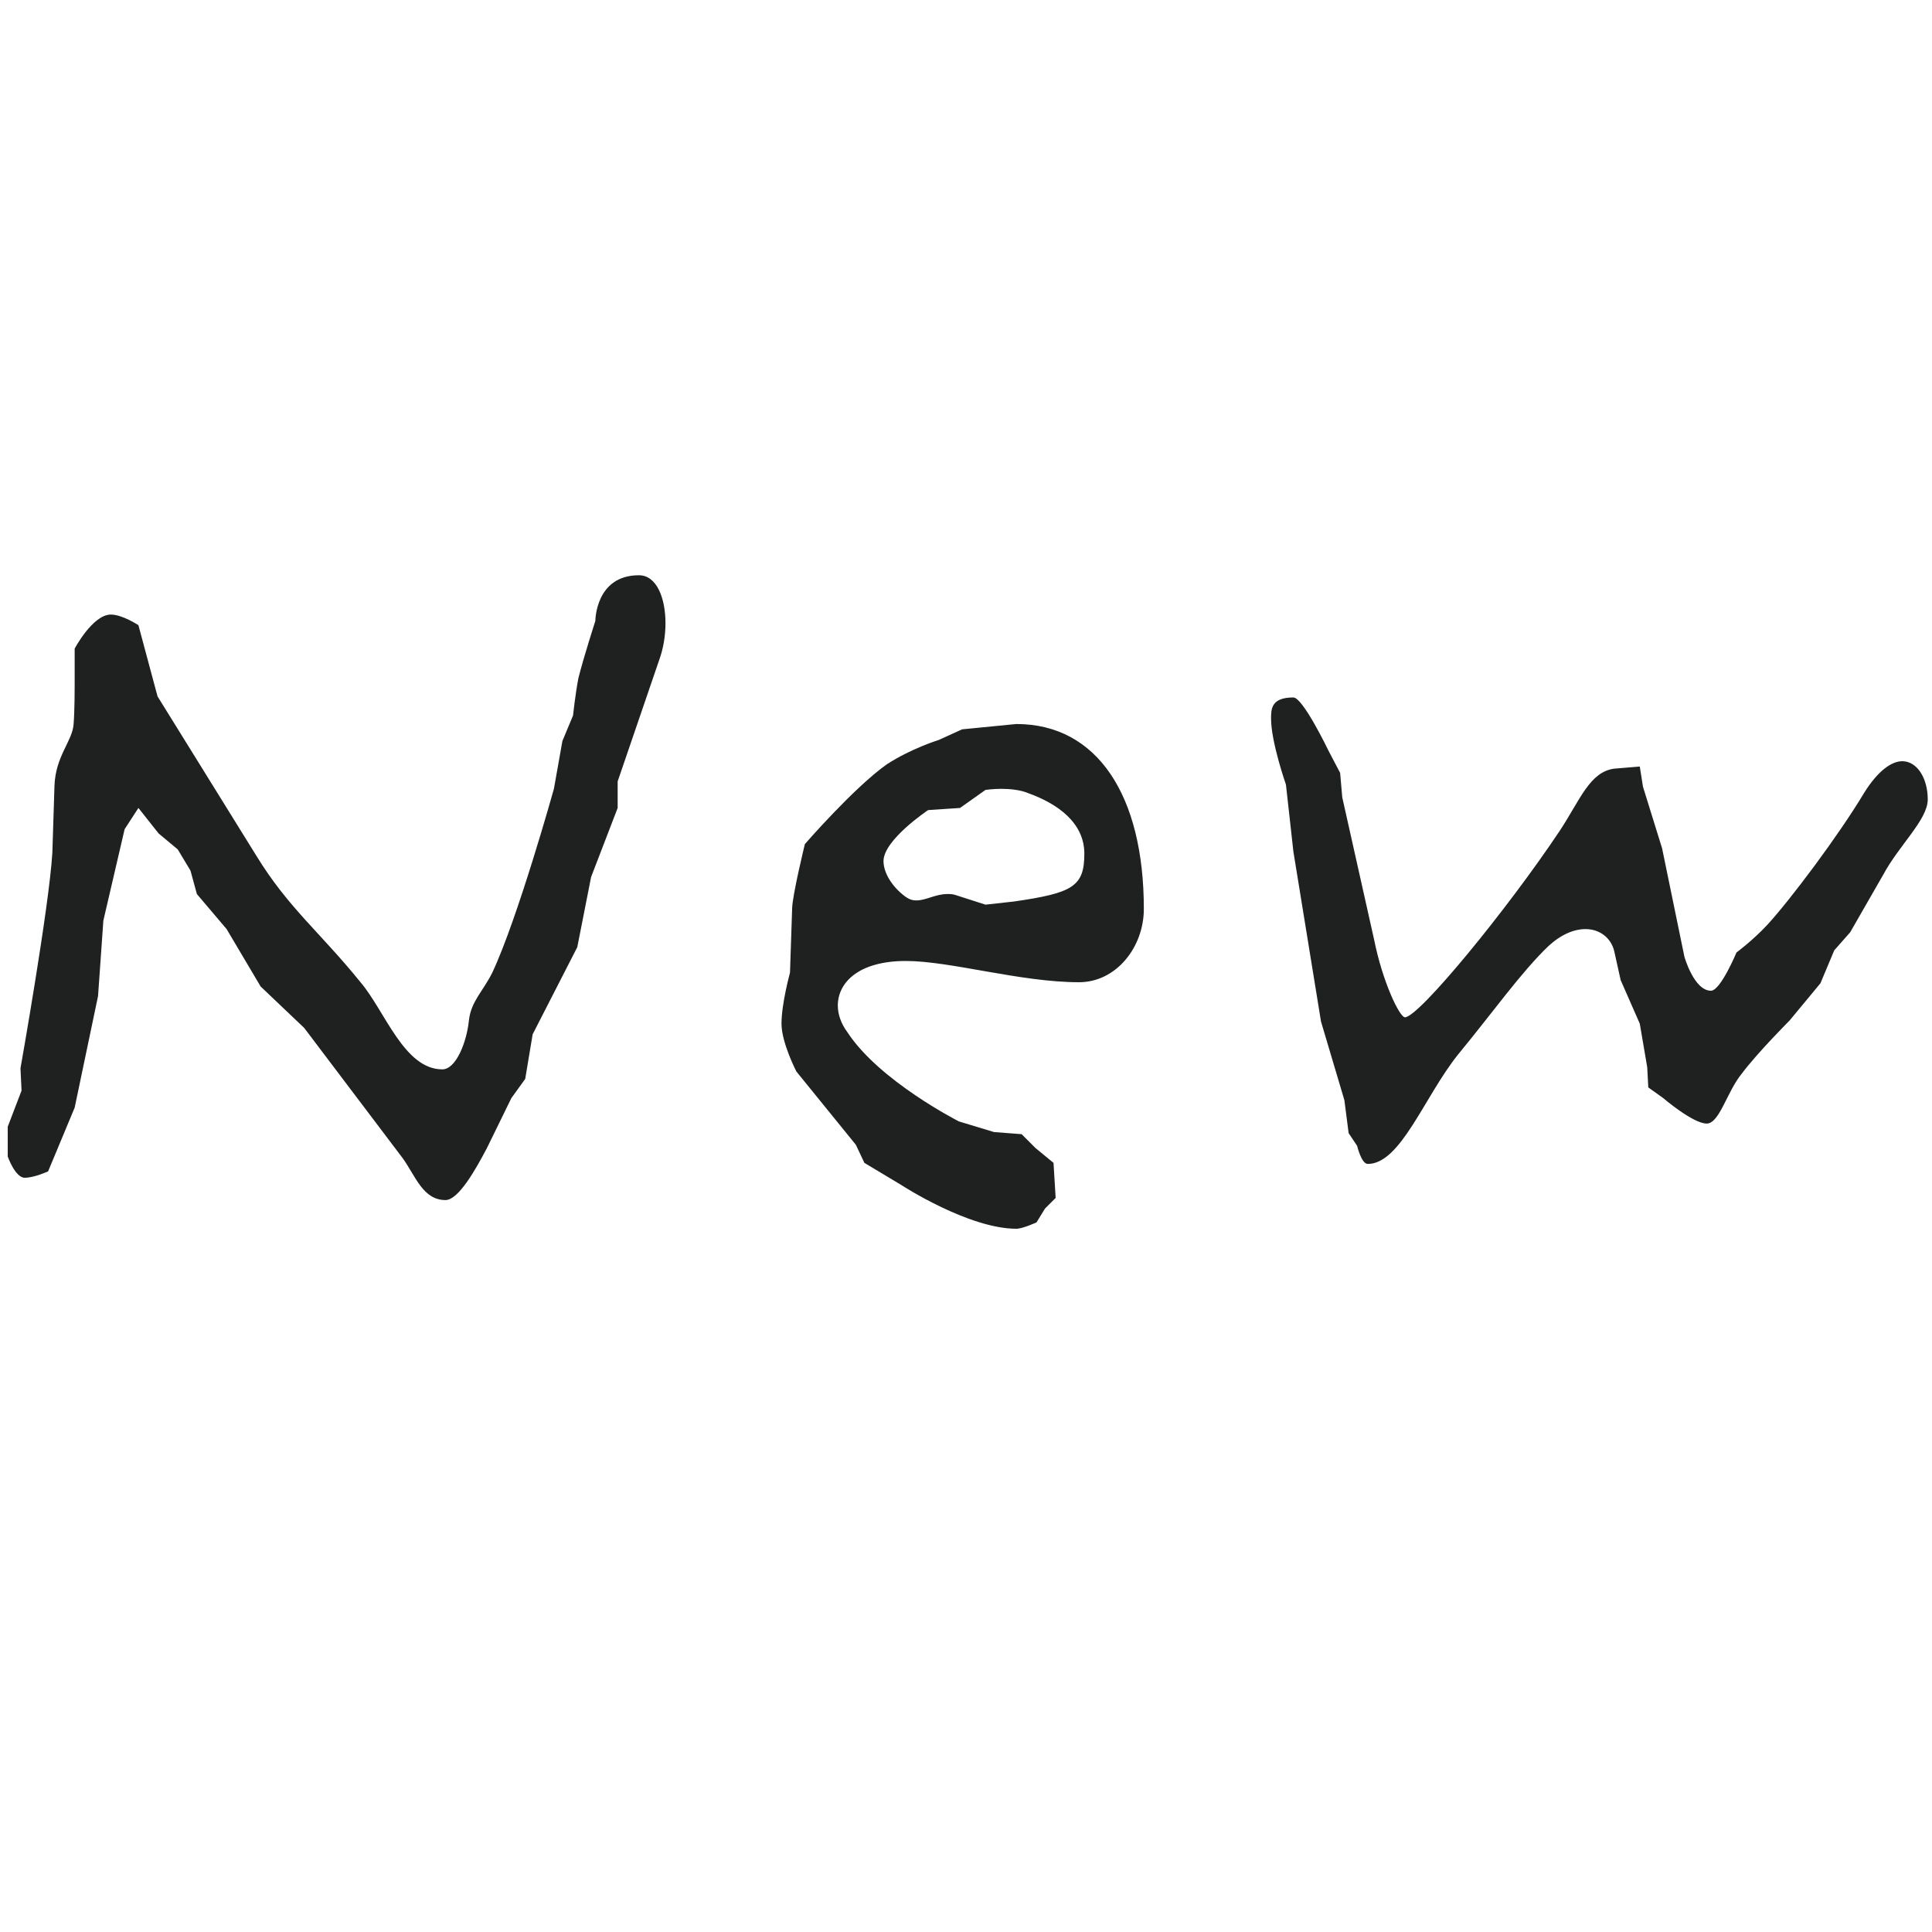 <svg width="20" height="20" viewBox="0 0 20 20" fill="none" xmlns="http://www.w3.org/2000/svg">
<g clip-path="url(#clip0_528_55226)">
<path d="M6.823 6.835C6.867 6.714 6.889 6.582 6.889 6.45C6.889 6.197 6.801 5.955 6.614 5.955C6.163 5.955 6.163 6.428 6.163 6.428C6.163 6.428 6.042 6.802 5.987 7.022C5.954 7.198 5.932 7.407 5.932 7.407L5.822 7.671L5.734 8.166C5.734 8.166 5.36 9.508 5.096 10.069C4.997 10.267 4.876 10.366 4.854 10.564C4.832 10.784 4.722 11.07 4.579 11.07C4.183 11.07 3.985 10.465 3.732 10.168C3.314 9.651 2.984 9.398 2.654 8.859L1.631 7.209L1.433 6.472C1.433 6.472 1.268 6.362 1.147 6.362C0.96 6.362 0.773 6.714 0.773 6.714C0.773 6.714 0.773 6.835 0.773 6.989C0.773 7.143 0.773 7.352 0.762 7.495C0.751 7.671 0.575 7.825 0.564 8.133L0.542 8.826C0.509 9.387 0.212 11.059 0.212 11.059L0.223 11.29L0.08 11.664V11.972C0.08 11.972 0.157 12.192 0.256 12.192C0.355 12.192 0.498 12.126 0.498 12.126L0.773 11.466L1.015 10.311L1.07 9.53L1.29 8.584L1.433 8.364L1.642 8.628L1.84 8.793L1.972 9.013L2.038 9.255L2.346 9.618L2.698 10.212L3.149 10.641L4.172 11.994C4.304 12.181 4.381 12.423 4.612 12.423C4.744 12.423 4.92 12.115 5.041 11.884L5.294 11.367L5.437 11.169L5.514 10.707L5.976 9.805L6.119 9.079L6.394 8.364V8.089L6.823 6.835ZM11.841 9.409C11.841 8.232 11.357 7.495 10.521 7.495L9.96 7.55L9.718 7.66C9.718 7.66 9.432 7.748 9.179 7.913C8.838 8.155 8.332 8.738 8.332 8.738C8.332 8.738 8.2 9.277 8.2 9.409L8.178 10.069C8.178 10.069 8.09 10.388 8.09 10.597C8.09 10.795 8.244 11.092 8.244 11.092L8.86 11.851L8.948 12.038L9.333 12.269C9.333 12.269 10.026 12.72 10.521 12.72C10.587 12.72 10.73 12.654 10.73 12.654L10.818 12.511L10.928 12.401L10.906 12.038L10.719 11.884L10.576 11.741L10.29 11.719L9.927 11.609C9.927 11.609 9.102 11.191 8.772 10.685C8.706 10.597 8.673 10.498 8.673 10.41C8.673 10.168 8.893 9.948 9.377 9.948C9.839 9.948 10.565 10.168 11.17 10.168C11.555 10.168 11.841 9.805 11.841 9.409ZM11.225 8.837C11.225 9.178 11.104 9.244 10.499 9.332L10.202 9.365L9.894 9.266C9.861 9.255 9.839 9.255 9.806 9.255C9.685 9.255 9.586 9.321 9.487 9.321C9.443 9.321 9.41 9.31 9.366 9.277C9.234 9.178 9.146 9.035 9.146 8.914C9.146 8.694 9.608 8.386 9.608 8.386L9.938 8.364L10.202 8.177C10.202 8.177 10.279 8.166 10.367 8.166C10.455 8.166 10.565 8.177 10.642 8.21C10.95 8.32 11.225 8.518 11.225 8.837ZM19.956 8.276C19.956 8.056 19.846 7.88 19.692 7.88C19.582 7.88 19.439 7.979 19.296 8.21C19.032 8.65 18.537 9.31 18.295 9.574C18.141 9.739 17.976 9.86 17.976 9.86C17.976 9.86 17.811 10.256 17.712 10.256C17.536 10.256 17.437 9.904 17.437 9.904L17.206 8.782L17.008 8.144L16.975 7.935L16.711 7.957C16.458 7.99 16.359 8.276 16.15 8.595C15.6 9.42 14.687 10.531 14.544 10.531C14.489 10.531 14.313 10.168 14.225 9.728L13.895 8.254L13.873 8.001L13.752 7.77C13.752 7.77 13.488 7.22 13.389 7.22C13.158 7.22 13.158 7.341 13.158 7.44C13.158 7.682 13.312 8.122 13.312 8.122L13.389 8.815L13.675 10.575L13.917 11.389L13.961 11.73L14.049 11.862C14.049 11.862 14.093 12.049 14.159 12.049C14.5 12.049 14.742 11.356 15.094 10.916C15.457 10.476 15.743 10.069 16.029 9.794C16.161 9.673 16.293 9.618 16.414 9.618C16.557 9.618 16.678 9.706 16.711 9.849L16.777 10.146L16.975 10.597L17.052 11.048L17.063 11.257L17.217 11.367C17.217 11.367 17.525 11.631 17.668 11.631C17.8 11.631 17.877 11.301 18.031 11.114C18.196 10.894 18.526 10.564 18.526 10.564L18.845 10.179L18.988 9.838L19.153 9.651L19.494 9.057C19.659 8.749 19.956 8.485 19.956 8.276Z" fill="#1F2121"/>
</g>
<defs>
<clipPath id="clip0_528_55226">
<rect width="20" height="20" fill="white"/>
</clipPath>
</defs>
</svg>
